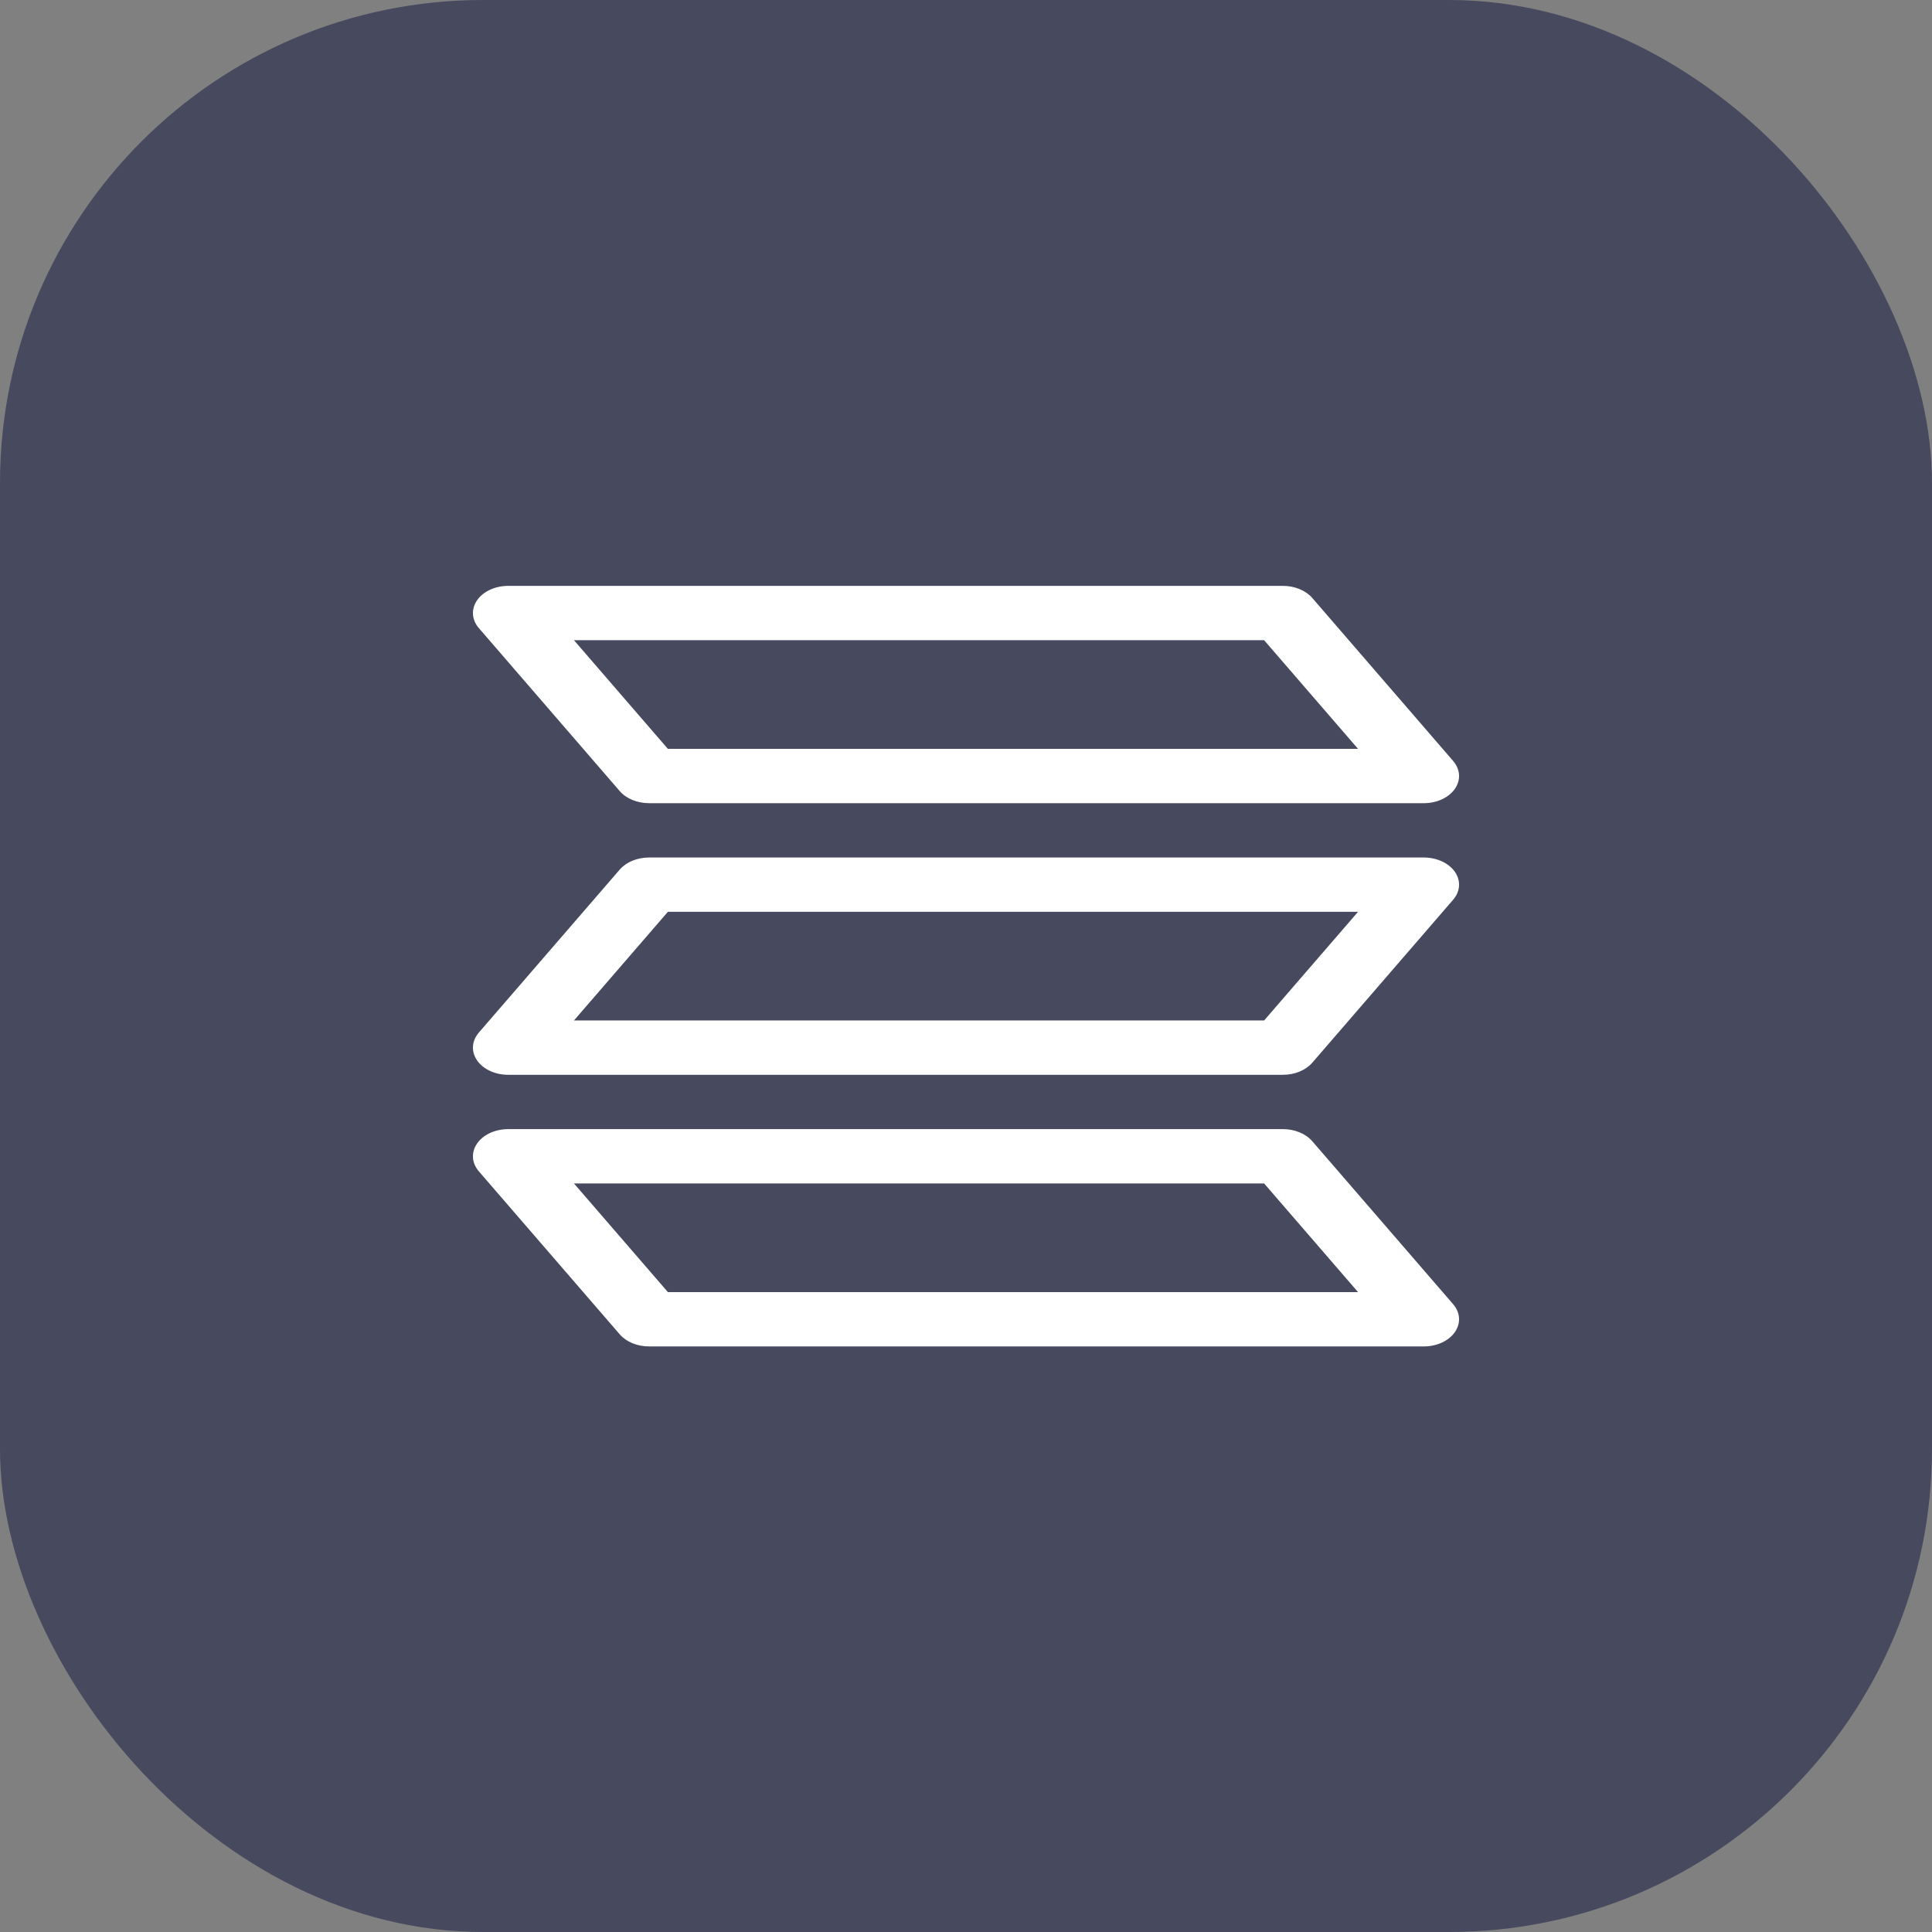 <svg width="160" height="160" viewBox="0 0 160 160" fill="none" xmlns="http://www.w3.org/2000/svg">
<rect x="0" y="0" width="160" height="160" fill="#808080" stroke="none"/>
<rect width="160" height="160" rx="40" fill="#47495F"/>
<path fill-rule="evenodd" clip-rule="evenodd" d="M51.323 110.503C51.864 111.129 52.775 111.505 53.75 111.505H117.917C118.992 111.505 119.98 111.049 120.488 110.317C120.995 109.586 120.94 108.698 120.343 108.008L108.677 94.511C108.136 93.885 107.225 93.509 106.25 93.509H42.083C41.008 93.509 40.019 93.966 39.512 94.697C39.004 95.429 39.06 96.316 39.657 97.007L51.323 110.503ZM55.311 107.006L47.533 98.008H104.689L112.467 107.006H55.311Z" fill="white"/>
<path fill-rule="evenodd" clip-rule="evenodd" d="M51.323 65.514C51.864 66.139 52.775 66.516 53.75 66.516H117.917C118.992 66.516 119.98 66.059 120.488 65.327C120.995 64.596 120.94 63.709 120.343 63.018L108.677 49.521C108.136 48.896 107.225 48.52 106.25 48.52H42.083C41.008 48.52 40.019 48.976 39.512 49.708C39.004 50.439 39.06 51.327 39.657 52.017L51.323 65.514ZM55.311 62.017L47.533 53.019H104.689L112.467 62.017H55.311Z" fill="white"/>
<path fill-rule="evenodd" clip-rule="evenodd" d="M51.323 72.016C51.864 71.391 52.775 71.015 53.75 71.015H117.917C118.992 71.015 119.98 71.471 120.488 72.203C120.995 72.934 120.94 73.822 120.343 74.512L108.677 88.009C108.136 88.634 107.225 89.01 106.25 89.01H42.083C41.008 89.01 40.019 88.554 39.512 87.822C39.004 87.091 39.06 86.204 39.657 85.513L51.323 72.016ZM55.311 75.513L47.533 84.511H104.689L112.467 75.513H55.311Z" fill="white"/>
</svg>
